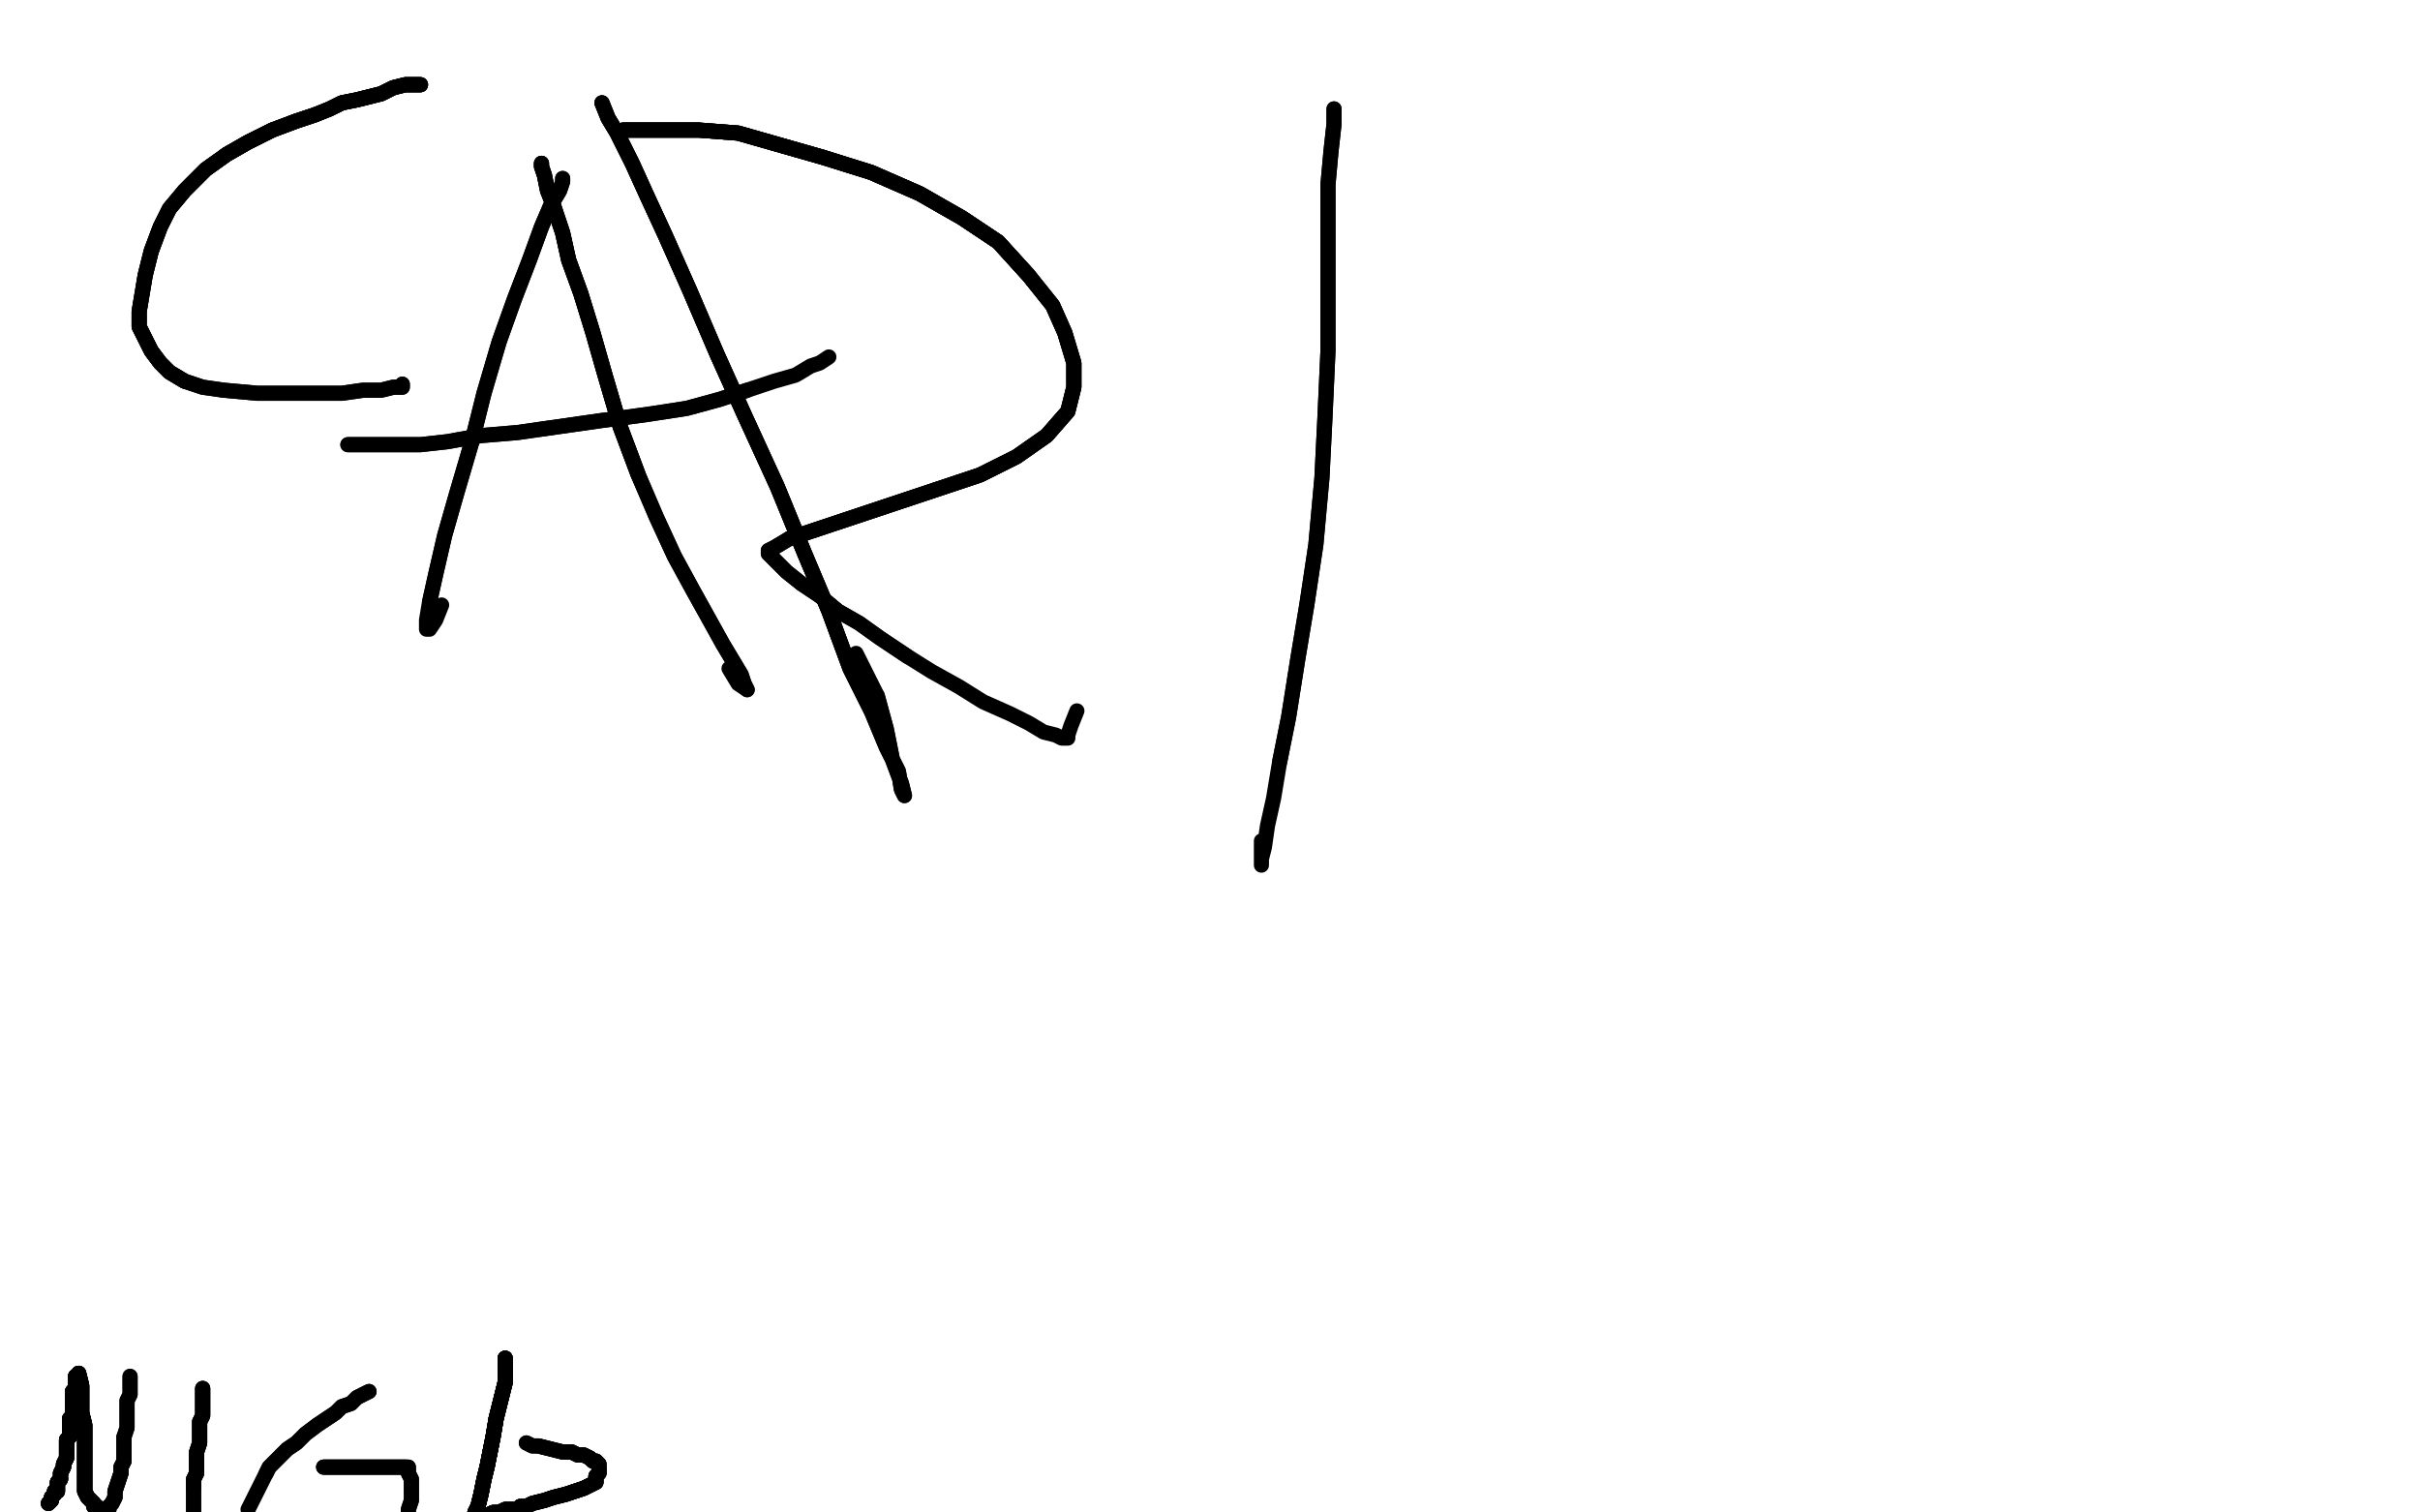 <?xml version="1.0" standalone="no"?>
<!DOCTYPE svg PUBLIC "-//W3C//DTD SVG 1.1//EN"
"http://www.w3.org/Graphics/SVG/1.1/DTD/svg11.dtd">

<svg width="800" height="500" version="1.1" xmlns="http://www.w3.org/2000/svg" xmlns:xlink="http://www.w3.org/1999/xlink" style="stroke-antialiasing: false"><desc>This SVG has been created on https://colorillo.com/</desc><rect x='0' y='0' width='800' height='500' style='fill: rgb(255,255,255); stroke-width:0' /><polyline points="16,497 17,496 17,495 18,494 18,493 19,493 19,491 19,490 20,489" style="fill: none; stroke: #000000; stroke-width: 5; stroke-linejoin: round; stroke-linecap: round; stroke-antialiasing: false; stroke-antialias: 0; opacity: 1.0"/>
<polyline points="16,497 17,496 17,495 18,494 18,493 19,493 19,491 19,490 20,489 20,487 21,485 21,484 22,482 22,481 22,479 22,478 22,477 22,476 23,475 23,474 23,473 23,472" style="fill: none; stroke: #000000; stroke-width: 5; stroke-linejoin: round; stroke-linecap: round; stroke-antialiasing: false; stroke-antialias: 0; opacity: 1.0"/>
<polyline points="16,497 17,496 17,495 18,494 18,493 19,493 19,491 19,490 20,489 20,487 21,485 21,484 22,482 22,481 22,479 22,478 22,477 22,476 23,475 23,474 23,473 23,472 23,471 23,470 23,469 24,468 24,467 24,466 24,465 24,463 24,462 24,461 24,460 25,459" style="fill: none; stroke: #000000; stroke-width: 5; stroke-linejoin: round; stroke-linecap: round; stroke-antialiasing: false; stroke-antialias: 0; opacity: 1.0"/>
<polyline points="16,497 17,496 17,495 18,494 18,493 19,493 19,491 19,490 20,489 20,487 21,485 21,484 22,482 22,481 22,479 22,478 22,477 22,476 23,475 23,474 23,473 23,472 23,471 23,470 23,469 24,468 24,467 24,466 24,465 24,463 24,462 24,461 24,460 25,459 25,458 25,457 25,456 25,455 26,455 26,454" style="fill: none; stroke: #000000; stroke-width: 5; stroke-linejoin: round; stroke-linecap: round; stroke-antialiasing: false; stroke-antialias: 0; opacity: 1.0"/>
<polyline points="19,491 19,490 20,489 20,487 21,485 21,484 22,482 22,481 22,479 22,478 22,477 22,476 23,475 23,474 23,473 23,472 23,471 23,470 23,469 24,468 24,467 24,466 24,465 24,463 24,462 24,461 24,460 25,459 25,458 25,457 25,456 25,455 26,455 26,454 27,458 27,463 27,467 28,471 28,475 28,480 28,484 28,487 28,490 28,493 29,495 30,496 31,497" style="fill: none; stroke: #000000; stroke-width: 5; stroke-linejoin: round; stroke-linecap: round; stroke-antialiasing: false; stroke-antialias: 0; opacity: 1.0"/>
<polyline points="21,485 21,484 22,482 22,481 22,479 22,478 22,477 22,476 23,475 23,474 23,473 23,472 23,471 23,470 23,469 24,468 24,467 24,466 24,465 24,463 24,462 24,461 24,460 25,459 25,458 25,457 25,456 25,455 26,455 26,454 27,458 27,463 27,467 28,471 28,475 28,480 28,484 28,487 28,490 28,493 29,495 30,496 31,497 31,498 32,498 32,499 33,499 34,499" style="fill: none; stroke: #000000; stroke-width: 5; stroke-linejoin: round; stroke-linecap: round; stroke-antialiasing: false; stroke-antialias: 0; opacity: 1.0"/>
<polyline points="24,460 25,459 25,458 25,457 25,456 25,455 26,455 26,454 27,458 27,463 27,467 28,471 28,475 28,480 28,484 28,487 28,490 28,493 29,495 30,496 31,497 31,498 32,498 32,499 33,499 34,499 35,499 36,499 36,498 37,497 38,495 38,493 39,490 40,487 40,485 41,483 41,480 41,478 41,475" style="fill: none; stroke: #000000; stroke-width: 5; stroke-linejoin: round; stroke-linecap: round; stroke-antialiasing: false; stroke-antialias: 0; opacity: 1.0"/>
<polyline points="24,460 25,459 25,458 25,457 25,456 25,455 26,455 26,454 27,458 27,463 27,467 28,471 28,475 28,480 28,484 28,487 28,490 28,493 29,495 30,496 31,497 31,498 32,498 32,499 33,499 34,499 35,499 36,499 36,498 37,497 38,495 38,493 39,490 40,487 40,485 41,483 41,480 41,478 41,475 42,472 42,469 42,466 42,463 43,461 43,459 43,458 43,457 43,456 43,455" style="fill: none; stroke: #000000; stroke-width: 5; stroke-linejoin: round; stroke-linecap: round; stroke-antialiasing: false; stroke-antialias: 0; opacity: 1.0"/>
<polyline points="24,460 25,459 25,458 25,457 25,456 25,455 26,455 26,454 27,458 27,463 27,467 28,471 28,475 28,480 28,484 28,487 28,490 28,493 29,495 30,496 31,497 31,498 32,498 32,499 33,499 34,499 35,499 36,499 36,498 37,497 38,495 38,493 39,490 40,487 40,485 41,483 41,480 41,478 41,475 42,472 42,469 42,466 42,463 43,461 43,459 43,458 43,457 43,456 43,455" style="fill: none; stroke: #000000; stroke-width: 5; stroke-linejoin: round; stroke-linecap: round; stroke-antialiasing: false; stroke-antialias: 0; opacity: 1.0"/>
<polyline points="67,459 67,461 67,463 67,465 67,468 66,470 66,472 66,474 66,477 65,480 65,483 65,487 64,489 64,492" style="fill: none; stroke: #000000; stroke-width: 5; stroke-linejoin: round; stroke-linecap: round; stroke-antialiasing: false; stroke-antialias: 0; opacity: 1.0"/>
<polyline points="67,459 67,461 67,463 67,465 67,468 66,470 66,472 66,474 66,477 65,480 65,483 65,487 64,489 64,492 64,495 64,497 64,499 64,500 64,501" style="fill: none; stroke: #000000; stroke-width: 5; stroke-linejoin: round; stroke-linecap: round; stroke-antialiasing: false; stroke-antialias: 0; opacity: 1.0"/>
<polyline points="67,459 67,461 67,463 67,465 67,468 66,470 66,472 66,474 66,477 65,480 65,483 65,487 64,489 64,492 64,495 64,497 64,499 64,500 64,501" style="fill: none; stroke: #000000; stroke-width: 5; stroke-linejoin: round; stroke-linecap: round; stroke-antialiasing: false; stroke-antialias: 0; opacity: 1.0"/>
<polyline points="122,460 120,461 118,462 116,464 113,465 111,467 108,469 105,471 101,474 98,477 95,479 93,481 91,483 89,485 88,487" style="fill: none; stroke: #000000; stroke-width: 5; stroke-linejoin: round; stroke-linecap: round; stroke-antialiasing: false; stroke-antialias: 0; opacity: 1.0"/>
<polyline points="122,460 120,461 118,462 116,464 113,465 111,467 108,469 105,471 101,474 98,477 95,479 93,481 91,483 89,485 88,487 87,489 86,491 85,493 84,495 83,497 82,499" style="fill: none; stroke: #000000; stroke-width: 5; stroke-linejoin: round; stroke-linecap: round; stroke-antialiasing: false; stroke-antialias: 0; opacity: 1.0"/>
<polyline points="107,485 108,485 110,485 112,485 116,485 119,485 123,485 126,485 129,485 132,485 134,485" style="fill: none; stroke: #000000; stroke-width: 5; stroke-linejoin: round; stroke-linecap: round; stroke-antialiasing: false; stroke-antialias: 0; opacity: 1.0"/>
<polyline points="107,485 108,485 110,485 112,485 116,485 119,485 123,485 126,485 129,485 132,485 134,485 135,485 135,487 136,489 136,491 136,494 136,496 135,499 135,501 135,502 135,503" style="fill: none; stroke: #000000; stroke-width: 5; stroke-linejoin: round; stroke-linecap: round; stroke-antialiasing: false; stroke-antialias: 0; opacity: 1.0"/>
<polyline points="107,485 108,485 110,485 112,485 116,485 119,485 123,485 126,485 129,485 132,485 134,485 135,485 135,487 136,489 136,491 136,494 136,496 135,499 135,501 135,502 135,503 135,504" style="fill: none; stroke: #000000; stroke-width: 5; stroke-linejoin: round; stroke-linecap: round; stroke-antialiasing: false; stroke-antialias: 0; opacity: 1.0"/>
<polyline points="167,449 167,450 167,453 167,457 166,461 165,465 164,469 163,475 162,480 161,485 160,489 159,494 158,498 157,500" style="fill: none; stroke: #000000; stroke-width: 5; stroke-linejoin: round; stroke-linecap: round; stroke-antialiasing: false; stroke-antialias: 0; opacity: 1.0"/>
<polyline points="167,449 167,450 167,453 167,457 166,461 165,465 164,469 163,475 162,480 161,485 160,489 159,494 158,498 157,500 157,502 157,503" style="fill: none; stroke: #000000; stroke-width: 5; stroke-linejoin: round; stroke-linecap: round; stroke-antialiasing: false; stroke-antialias: 0; opacity: 1.0"/>
<polyline points="167,449 167,450 167,453 167,457 166,461 165,465 164,469 163,475 162,480 161,485 160,489 159,494 158,498 157,500 157,502 157,503 158,502 160,501 161,501 163,500 165,500 167,499 169,499 170,499 171,499" style="fill: none; stroke: #000000; stroke-width: 5; stroke-linejoin: round; stroke-linecap: round; stroke-antialiasing: false; stroke-antialias: 0; opacity: 1.0"/>
<polyline points="167,449 167,450 167,453 167,457 166,461 165,465 164,469 163,475 162,480 161,485 160,489 159,494 158,498 157,500 157,502 157,503 158,502 160,501 161,501 163,500 165,500 167,499 169,499 170,499 171,499 172,498 174,498 176,497 180,496 183,495 187,494 190,493 193,492 195,491 197,490 197,488 198,487 198,486" style="fill: none; stroke: #000000; stroke-width: 5; stroke-linejoin: round; stroke-linecap: round; stroke-antialiasing: false; stroke-antialias: 0; opacity: 1.0"/>
<polyline points="167,449 167,450 167,453 167,457 166,461 165,465 164,469 163,475 162,480 161,485 160,489 159,494 158,498 157,500 157,502 157,503 158,502 160,501 161,501 163,500 165,500 167,499 169,499 170,499 171,499 172,498 174,498 176,497 180,496 183,495 187,494 190,493 193,492 195,491 197,490 197,488 198,487 198,486 198,485 198,484 197,483 196,483 195,482 193,481 191,481 189,480 186,480 182,479 178,478" style="fill: none; stroke: #000000; stroke-width: 5; stroke-linejoin: round; stroke-linecap: round; stroke-antialiasing: false; stroke-antialias: 0; opacity: 1.0"/>
<polyline points="167,453 167,457 166,461 165,465 164,469 163,475 162,480 161,485 160,489 159,494 158,498 157,500 157,502 157,503 158,502 160,501 161,501 163,500 165,500 167,499 169,499 170,499 171,499 172,498 174,498 176,497 180,496 183,495 187,494 190,493 193,492 195,491 197,490 197,488 198,487 198,486 198,485 198,484 197,483 196,483 195,482 193,481 191,481 189,480 186,480 182,479 178,478 176,478 174,477" style="fill: none; stroke: #000000; stroke-width: 5; stroke-linejoin: round; stroke-linecap: round; stroke-antialiasing: false; stroke-antialias: 0; opacity: 1.0"/>
<polyline points="167,453 167,457 166,461 165,465 164,469 163,475 162,480 161,485 160,489 159,494 158,498 157,500 157,502 157,503 158,502 160,501 161,501 163,500 165,500 167,499 169,499 170,499 171,499 172,498 174,498 176,497 180,496 183,495 187,494 190,493 193,492 195,491 197,490 197,488 198,487 198,486 198,485 198,484 197,483 196,483 195,482 193,481 191,481 189,480 186,480 182,479 178,478 176,478 174,477" style="fill: none; stroke: #000000; stroke-width: 5; stroke-linejoin: round; stroke-linecap: round; stroke-antialiasing: false; stroke-antialias: 0; opacity: 1.0"/>
<polyline points="139,28 137,28 134,28 130,29 126,31 122,32 118,33 113,34 109,36 104,38 98,40 90,43 82,47 75,51" style="fill: none; stroke: #000000; stroke-width: 5; stroke-linejoin: round; stroke-linecap: round; stroke-antialiasing: false; stroke-antialias: 0; opacity: 1.0"/>
<polyline points="139,28 137,28 134,28 130,29 126,31 122,32 118,33 113,34 109,36 104,38 98,40 90,43 82,47 75,51 68,56 61,63 56,69 53,75 50,83 48,91 47,97 46,103 46,108 48,112 50,116 53,120 56,123 61,126" style="fill: none; stroke: #000000; stroke-width: 5; stroke-linejoin: round; stroke-linecap: round; stroke-antialiasing: false; stroke-antialias: 0; opacity: 1.0"/>
<polyline points="139,28 137,28 134,28 130,29 126,31 122,32 118,33 113,34 109,36 104,38 98,40 90,43 82,47 75,51 68,56 61,63 56,69 53,75 50,83 48,91 47,97 46,103 46,108 48,112 50,116 53,120 56,123 61,126 67,128 74,129 85,130 95,130 104,130 113,130 120,129 126,129 130,128 132,128 133,128 133,127" style="fill: none; stroke: #000000; stroke-width: 5; stroke-linejoin: round; stroke-linecap: round; stroke-antialiasing: false; stroke-antialias: 0; opacity: 1.0"/>
<polyline points="139,28 137,28 134,28 130,29 126,31 122,32 118,33 113,34 109,36 104,38 98,40 90,43 82,47 75,51 68,56 61,63 56,69 53,75 50,83 48,91 47,97 46,103 46,108 48,112 50,116 53,120 56,123 61,126 67,128 74,129 85,130 95,130 104,130 113,130 120,129 126,129 130,128 132,128 133,128 133,127" style="fill: none; stroke: #000000; stroke-width: 5; stroke-linejoin: round; stroke-linecap: round; stroke-antialiasing: false; stroke-antialias: 0; opacity: 1.0"/>
<polyline points="186,59 186,60 185,63 182,68 179,75 175,86 170,99 165,113 160,130 156,146 151,163 147,177 144,190 142,199" style="fill: none; stroke: #000000; stroke-width: 5; stroke-linejoin: round; stroke-linecap: round; stroke-antialiasing: false; stroke-antialias: 0; opacity: 1.0"/>
<polyline points="186,59 186,60 185,63 182,68 179,75 175,86 170,99 165,113 160,130 156,146 151,163 147,177 144,190 142,199 141,205 141,208 142,208 144,205 146,200" style="fill: none; stroke: #000000; stroke-width: 5; stroke-linejoin: round; stroke-linecap: round; stroke-antialiasing: false; stroke-antialias: 0; opacity: 1.0"/>
<polyline points="179,54 179,55 180,58 181,63 183,68 186,77 188,86 192,97 196,110 200,124 205,141 211,157" style="fill: none; stroke: #000000; stroke-width: 5; stroke-linejoin: round; stroke-linecap: round; stroke-antialiasing: false; stroke-antialias: 0; opacity: 1.0"/>
<polyline points="179,54 179,55 180,58 181,63 183,68 186,77 188,86 192,97 196,110 200,124 205,141 211,157 217,171 223,184 229,195 234,204 239,213 242,218 245,223 246,226 247,228" style="fill: none; stroke: #000000; stroke-width: 5; stroke-linejoin: round; stroke-linecap: round; stroke-antialiasing: false; stroke-antialias: 0; opacity: 1.0"/>
<polyline points="179,54 179,55 180,58 181,63 183,68 186,77 188,86 192,97 196,110 200,124 205,141 211,157 217,171 223,184 229,195 234,204 239,213 242,218 245,223 246,226 247,228 244,226 241,221" style="fill: none; stroke: #000000; stroke-width: 5; stroke-linejoin: round; stroke-linecap: round; stroke-antialiasing: false; stroke-antialias: 0; opacity: 1.0"/>
<polyline points="115,147 116,147 119,147 124,147 131,147 139,147 148,146 159,144 171,143 185,141 199,139 214,137 227,135 238,132 247,129" style="fill: none; stroke: #000000; stroke-width: 5; stroke-linejoin: round; stroke-linecap: round; stroke-antialiasing: false; stroke-antialias: 0; opacity: 1.0"/>
<polyline points="115,147 116,147 119,147 124,147 131,147 139,147 148,146 159,144 171,143 185,141 199,139 214,137 227,135 238,132 247,129 256,126 263,124 268,121 271,120 274,118" style="fill: none; stroke: #000000; stroke-width: 5; stroke-linejoin: round; stroke-linecap: round; stroke-antialiasing: false; stroke-antialias: 0; opacity: 1.0"/>
<polyline points="199,34 201,39 204,44 209,54 214,65 220,78 228,96 237,117 246,137 257,161 266,183 274,202 281,221 288,235" style="fill: none; stroke: #000000; stroke-width: 5; stroke-linejoin: round; stroke-linecap: round; stroke-antialiasing: false; stroke-antialias: 0; opacity: 1.0"/>
<polyline points="199,34 201,39 204,44 209,54 214,65 220,78 228,96 237,117 246,137 257,161 266,183 274,202 281,221 288,235 293,247 297,255 298,261 299,263 298,259 295,251 293,241 290,230" style="fill: none; stroke: #000000; stroke-width: 5; stroke-linejoin: round; stroke-linecap: round; stroke-antialiasing: false; stroke-antialias: 0; opacity: 1.0"/>
<polyline points="199,34 201,39 204,44 209,54 214,65 220,78 228,96 237,117 246,137 257,161 266,183 274,202 281,221 288,235 293,247 297,255 298,261 299,263 298,259 295,251 293,241 290,230 283,216" style="fill: none; stroke: #000000; stroke-width: 5; stroke-linejoin: round; stroke-linecap: round; stroke-antialiasing: false; stroke-antialias: 0; opacity: 1.0"/>
<polyline points="206,43 214,43 222,43 231,43 244,44 258,48 272,52 288,57 304,64 318,72 330,80 340,91" style="fill: none; stroke: #000000; stroke-width: 5; stroke-linejoin: round; stroke-linecap: round; stroke-antialiasing: false; stroke-antialias: 0; opacity: 1.0"/>
<polyline points="206,43 214,43 222,43 231,43 244,44 258,48 272,52 288,57 304,64 318,72 330,80 340,91 348,101 352,110 355,120 355,128 353,136 346,144 336,151 324,157 309,162 294,167 282,171 270,175 261,178" style="fill: none; stroke: #000000; stroke-width: 5; stroke-linejoin: round; stroke-linecap: round; stroke-antialiasing: false; stroke-antialias: 0; opacity: 1.0"/>
<polyline points="206,43 214,43 222,43 231,43 244,44 258,48 272,52 288,57 304,64 318,72 330,80 340,91 348,101 352,110 355,120 355,128 353,136 346,144 336,151 324,157 309,162 294,167 282,171 270,175 261,178 256,181 254,182 254,183 257,186 260,189 265,193 271,197 277,202 284,206 291,211 300,217" style="fill: none; stroke: #000000; stroke-width: 5; stroke-linejoin: round; stroke-linecap: round; stroke-antialiasing: false; stroke-antialias: 0; opacity: 1.0"/>
<polyline points="206,43 214,43 222,43 231,43 244,44 258,48 272,52 288,57 304,64 318,72 330,80 340,91 348,101 352,110 355,120 355,128 353,136 346,144 336,151 324,157 309,162 294,167 282,171 270,175 261,178 256,181 254,182 254,183 257,186 260,189 265,193 271,197 277,202 284,206 291,211 300,217 308,222 317,227 325,232 334,236 340,239 345,242 349,243 351,244 352,244 353,244 353,243 354,240 356,235" style="fill: none; stroke: #000000; stroke-width: 5; stroke-linejoin: round; stroke-linecap: round; stroke-antialiasing: false; stroke-antialias: 0; opacity: 1.0"/>
<polyline points="441,36 441,41 440,50 439,61 439,76 439,95 439,116 438,138 437,158 435,180 432,200 429,218 426,237 423,252" style="fill: none; stroke: #000000; stroke-width: 5; stroke-linejoin: round; stroke-linecap: round; stroke-antialiasing: false; stroke-antialias: 0; opacity: 1.0"/>
<polyline points="441,36 441,41 440,50 439,61 439,76 439,95 439,116 438,138 437,158 435,180 432,200 429,218 426,237 423,252 421,264 419,273 418,280 417,284 417,286 417,285 417,282 417,280 417,278" style="fill: none; stroke: #000000; stroke-width: 5; stroke-linejoin: round; stroke-linecap: round; stroke-antialiasing: false; stroke-antialias: 0; opacity: 1.0"/>
</svg>
